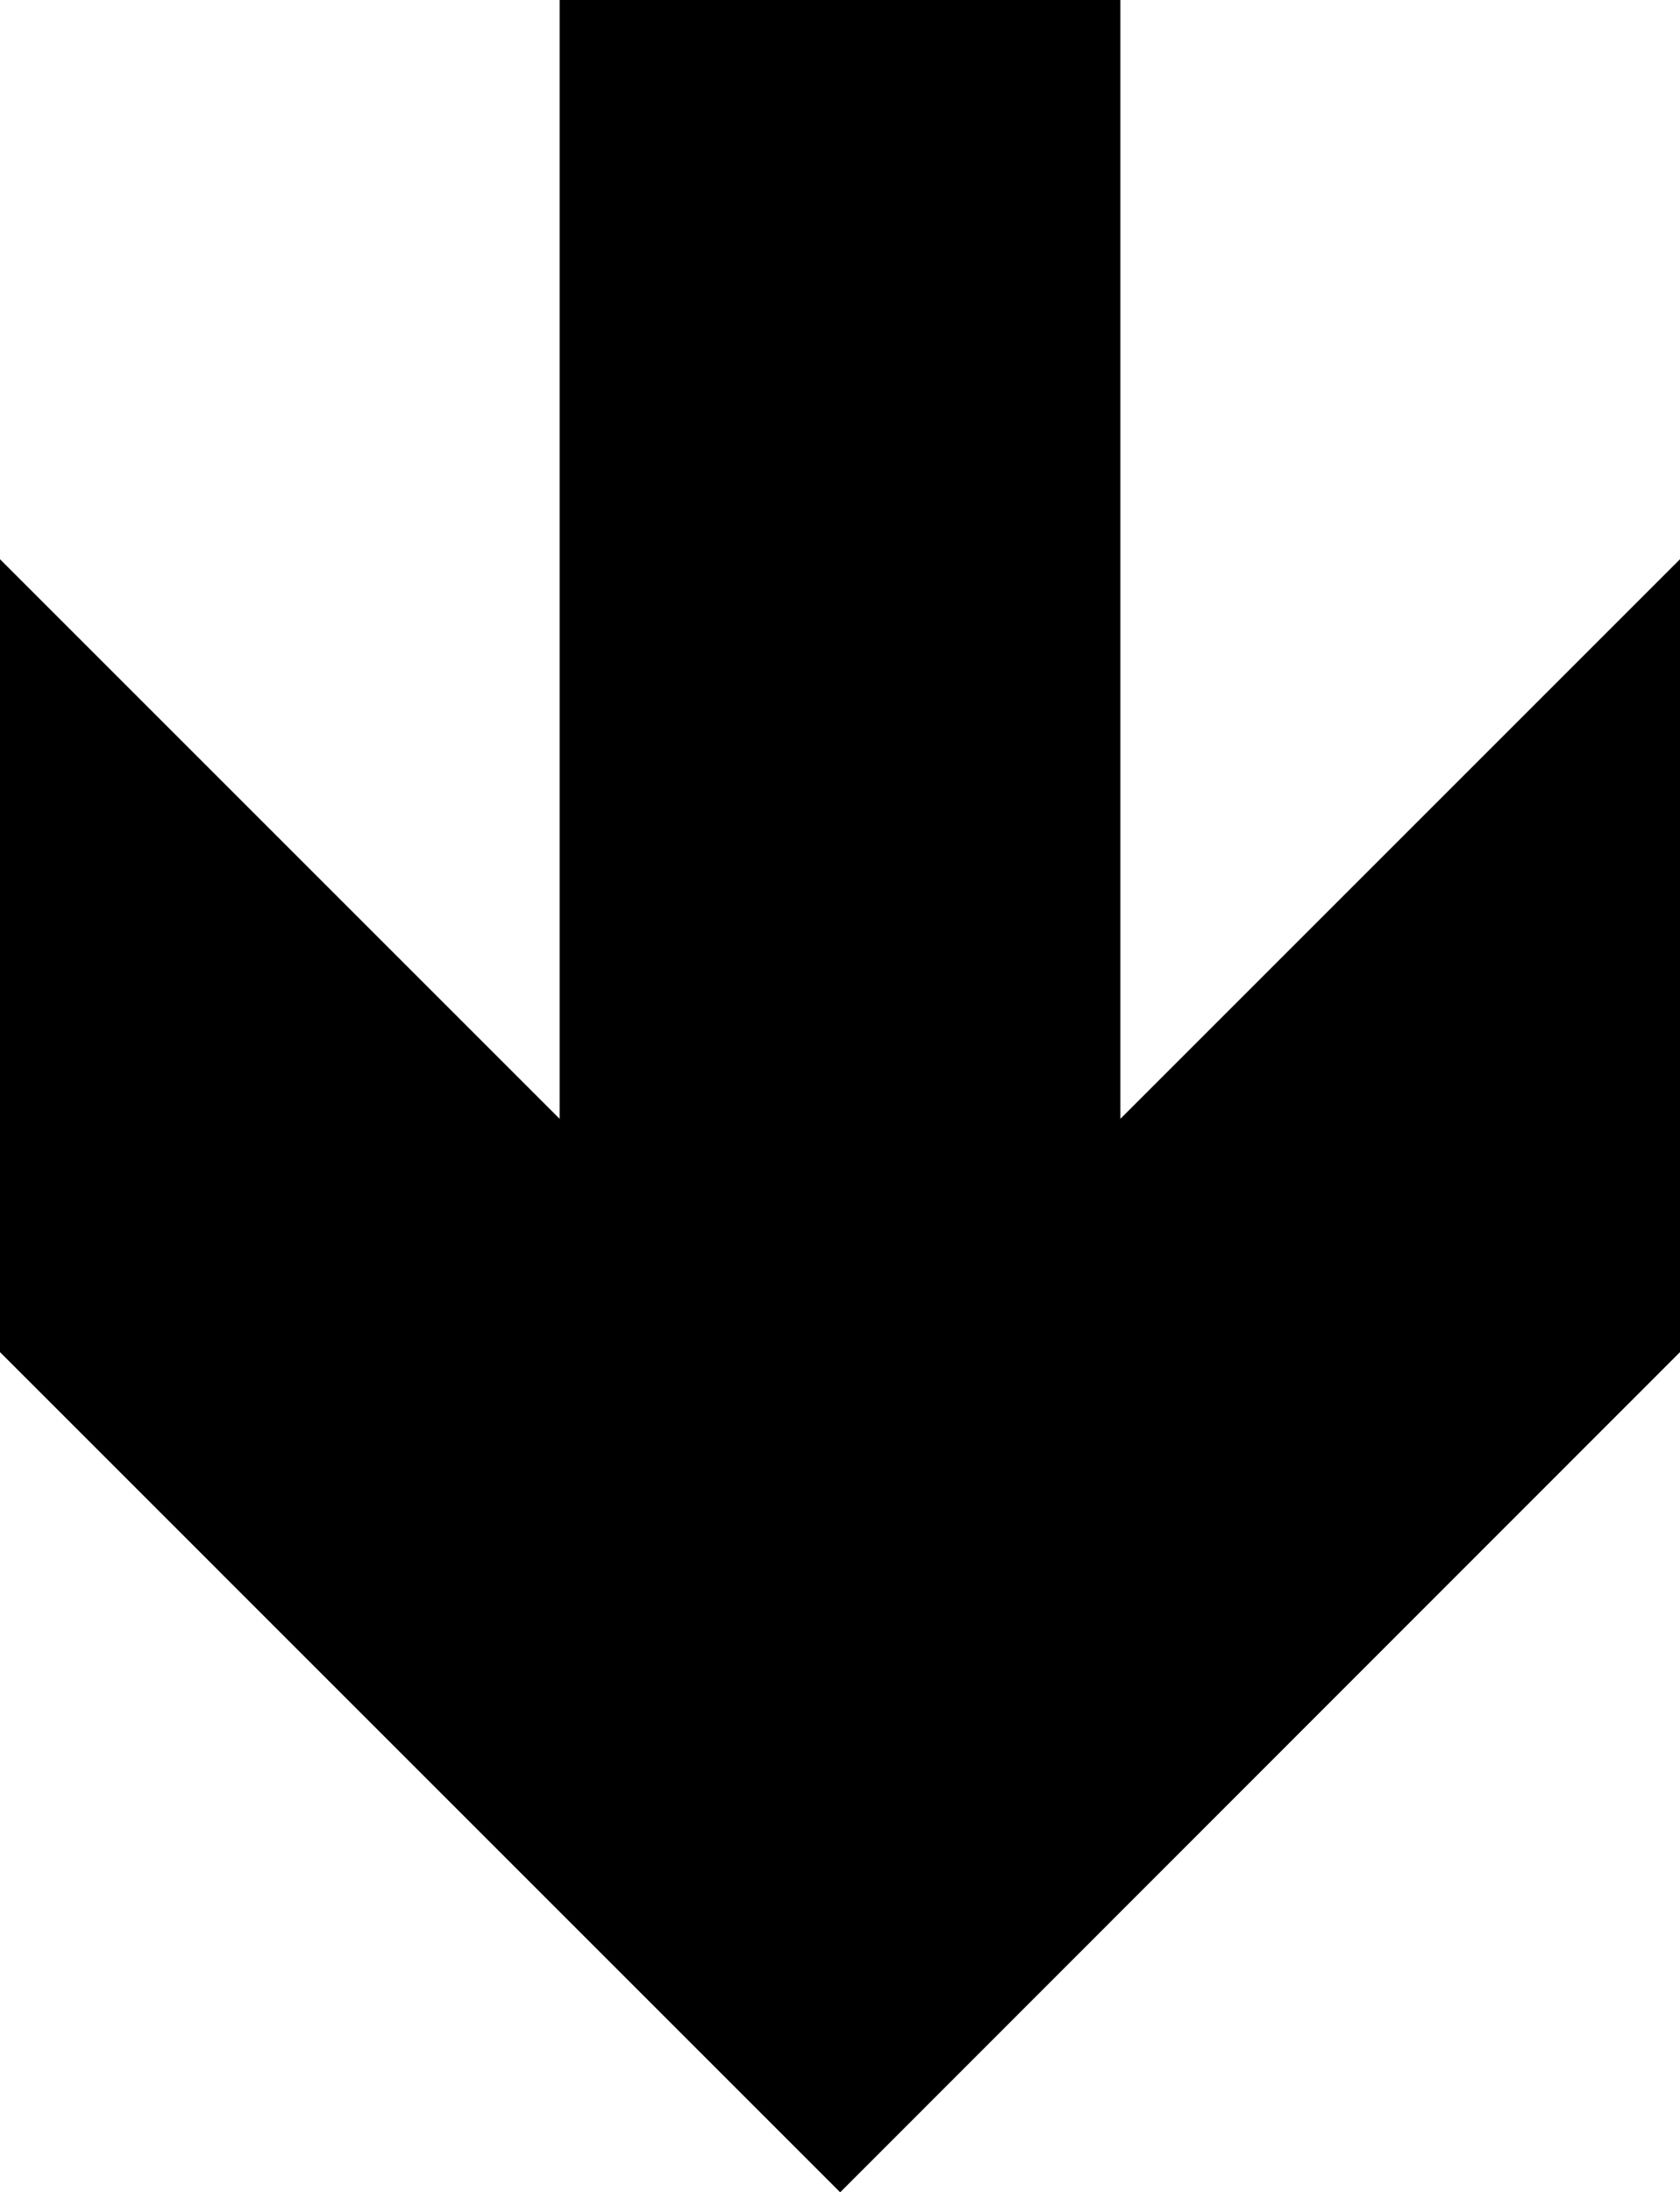 <?xml version="1.0" encoding="utf-8"?><svg version="1.1" id="Layer_1" xmlns="http://www.w3.org/2000/svg" xmlns:xlink="http://www.w3.org/1999/xlink" x="0px" y="0px" width="94.163px" height="122.881px" viewBox="0 0 94.163 122.881" enable-background="new 0 0 94.163 122.881" xml:space="preserve"><g><polygon fill-rule="evenodd" clip-rule="evenodd" points="47.092,122.881 94.163,75.787 94.163,31.344 62.797,62.711 62.797,0 31.366,0 31.366,62.711 0,31.344 0,75.787 47.092,122.881"/></g></svg>